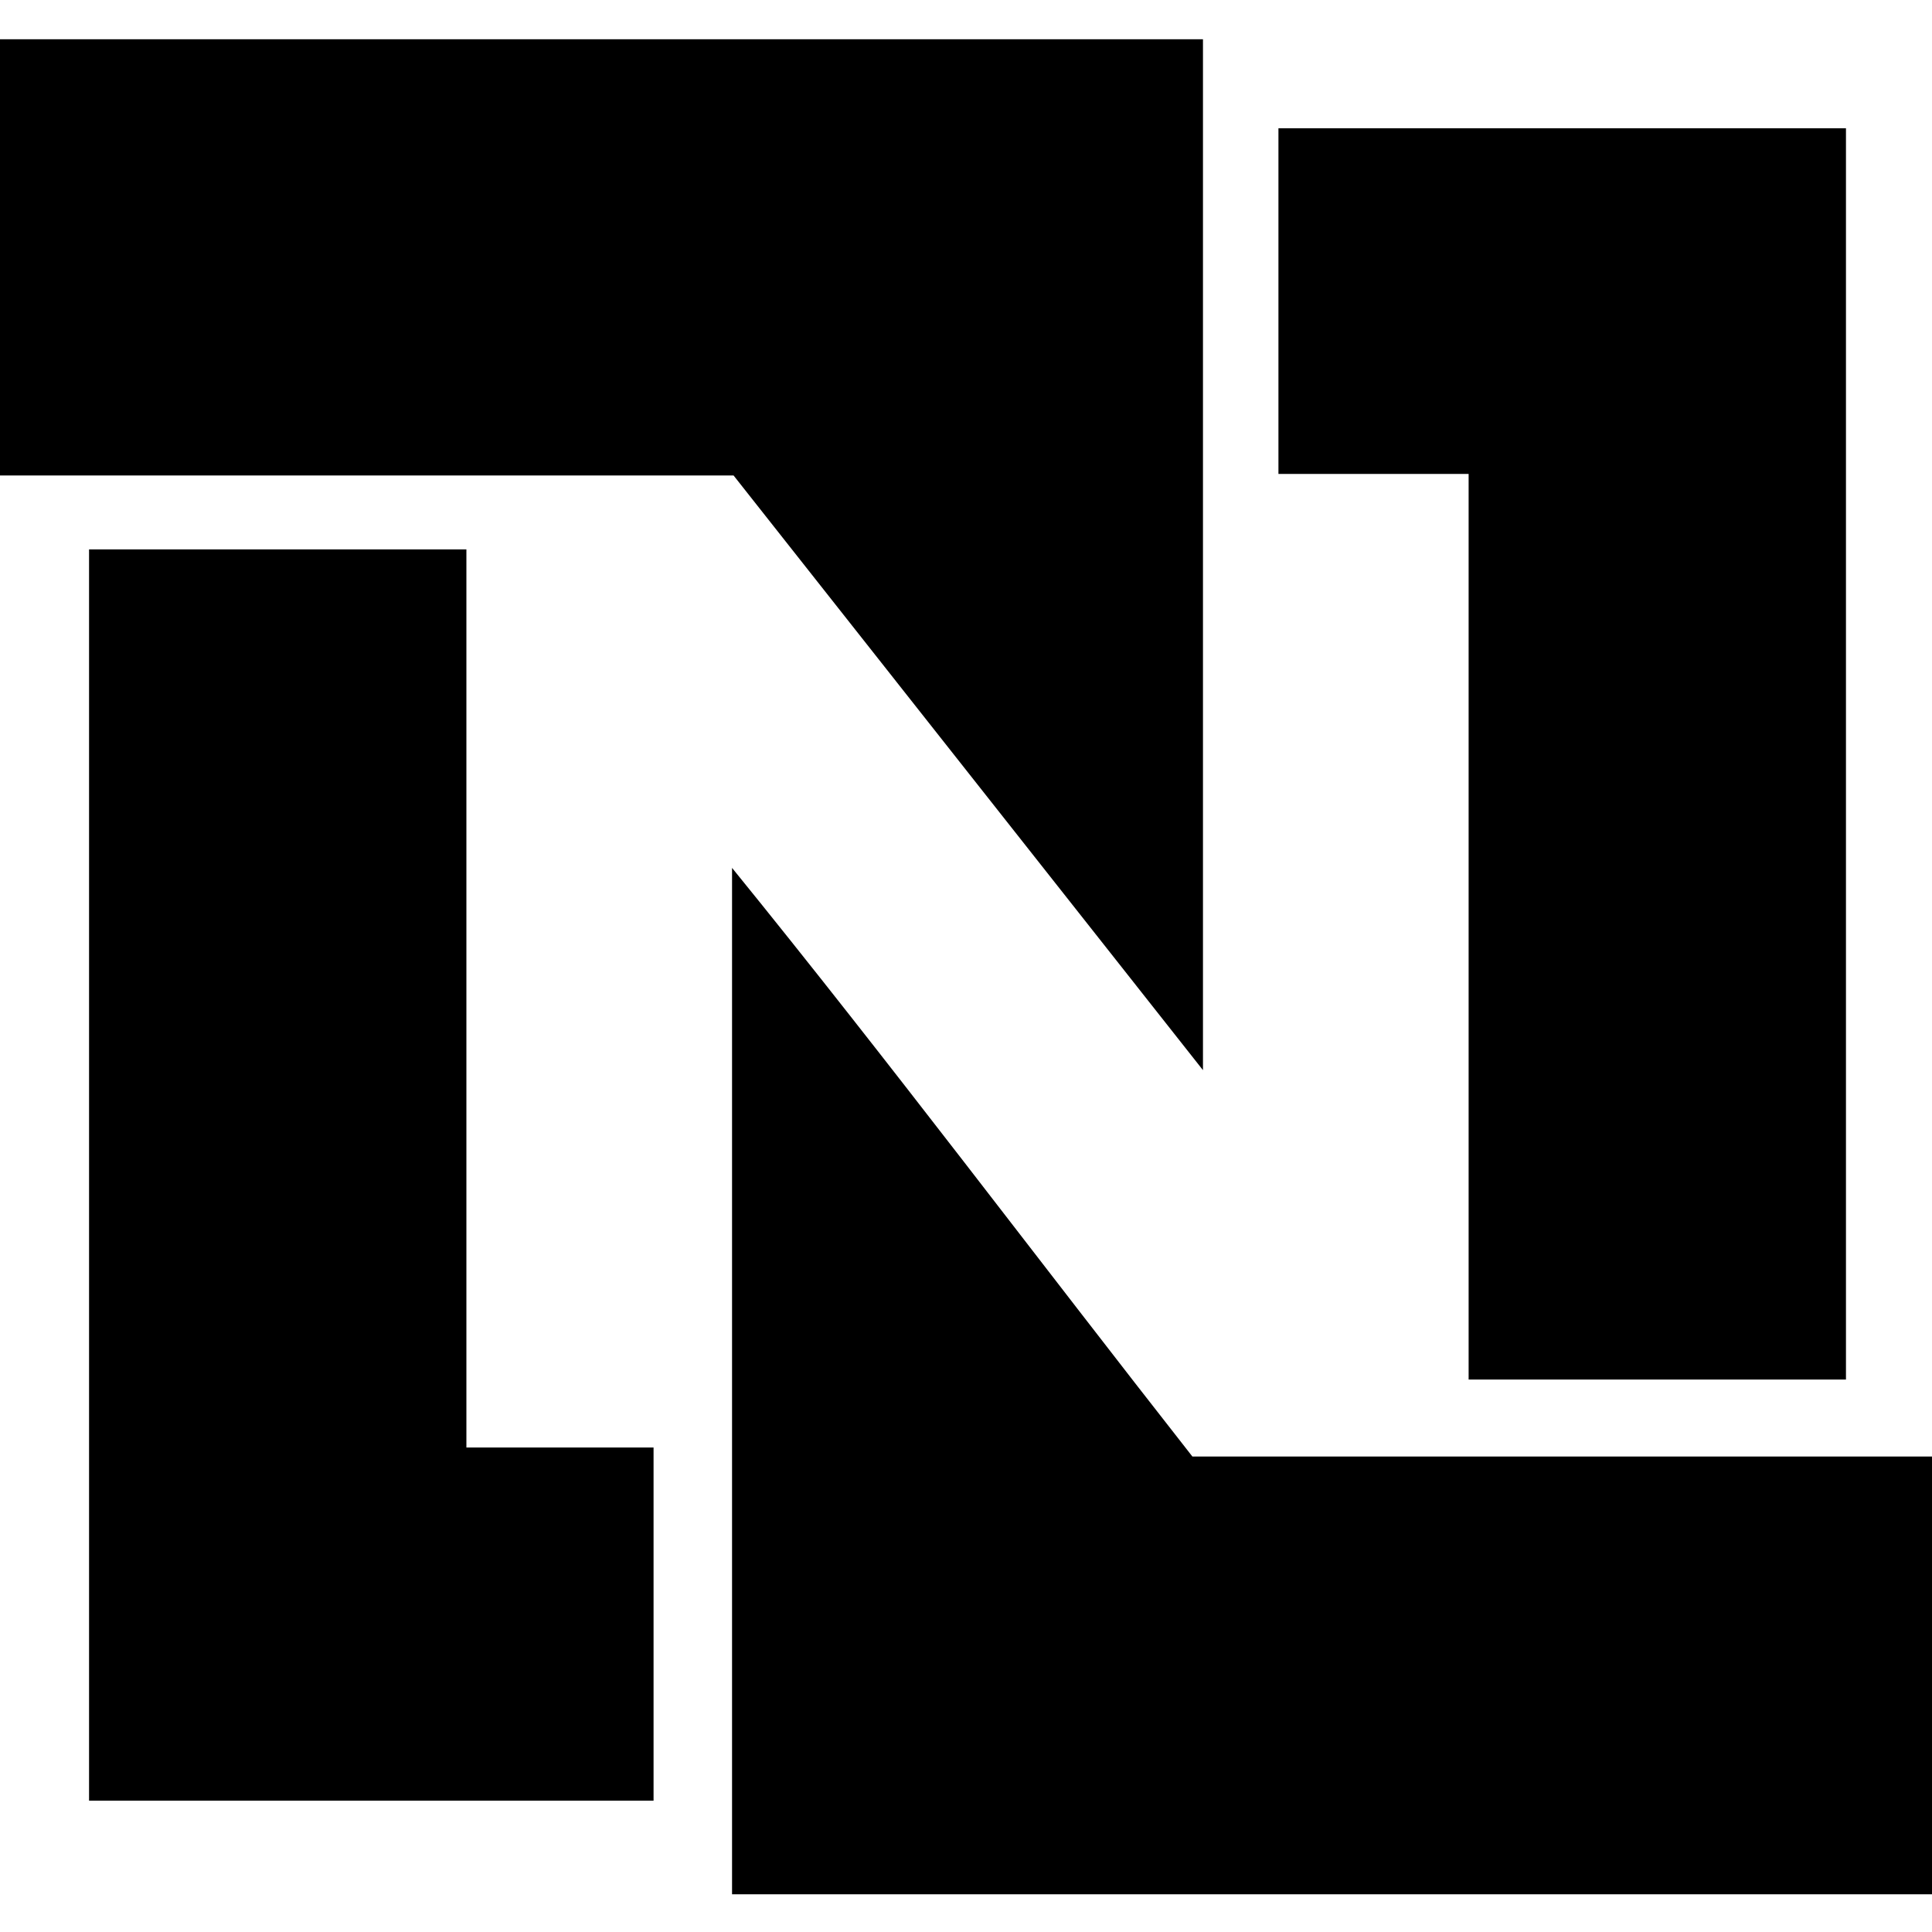<?xml version="1.0" encoding="utf-8"?>
<!-- Generator: Adobe Illustrator 24.3.0, SVG Export Plug-In . SVG Version: 6.00 Build 0)  -->
<svg version="1.1" id="NetSuite" xmlns="http://www.w3.org/2000/svg" xmlns:xlink="http://www.w3.org/1999/xlink" x="0px" y="0px"
	 viewBox="0 0 128 128" style="enable-background:new 0 0 128 128;" xml:space="preserve">
<style type="text/css">
	.st0{fill-rule:evenodd;clip-rule:evenodd;}
</style>
<g>
	<path class="st0" d="M0,2.6c26.5,0,53.3,0,79.7,0c0,22.5,0,45.7,0,68.3c-31.1-39.4,0,0-31.1-39.4c-16.2,0-32.5,0-48.7,0
		C0,22.1,0,3.1,0,2.6z"/>
	<path class="st0" d="M48.5,57.5c10.4,12.8,20.3,26,30.5,39c16.3,0,32.6,0,49,0c0,9.7,0,19.3,0,29c-26.5,0-53,0-79.5,0
		C48.5,102.8,48.5,80.1,48.5,57.5z"/>
	<path class="st0" d="M84.7,31.4c0-7.7,0-15.2,0-22.9c12.5,0,25.1,0,37.6,0c0,27.6,0,55.3,0,82.9c-8.3,0-16.7,0-25,0
		c0-19.9,0-40.1,0-60C93.3,31.4,84.8,31.4,84.7,31.4z"/>
	<path class="st0" d="M30.9,36.4c0,19.7,0,39.7,0,59.5c4,0,8.3,0,12.4,0c0,7.8,0,15.6,0,23.4c-12.5,0-24.9,0-37.4,0
		c0-27.6,0-55.3,0-82.9C14.3,36.4,22.6,36.4,30.9,36.4z"/>
</g>
</svg>
